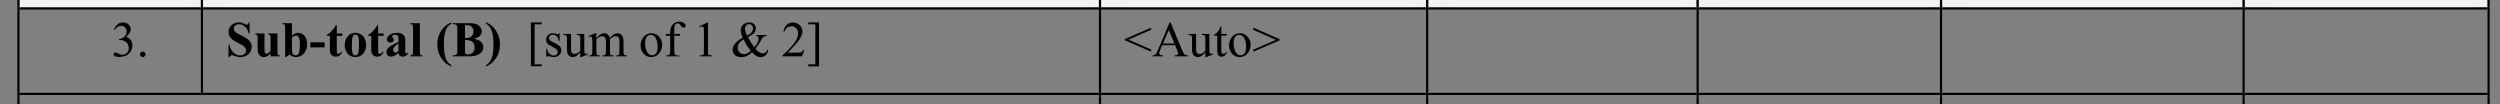 <?xml version="1.0" encoding="UTF-8"?>
<svg xmlns="http://www.w3.org/2000/svg" xmlns:xlink="http://www.w3.org/1999/xlink" width="551.257pt" height="23.018pt" viewBox="0 0 551.257 23.018" version="1.1">
<rect x="0" y="0" width="551.257" height="23.018" fill="#808080" stroke="none"/>
<defs>
<g>
<symbol overflow="visible" id="glyph0-0">
<path style="stroke:none;" d="M 1.531 0 L 1.531 -6.906 L 7.062 -6.906 L 7.062 0 Z M 1.703 -0.172 L 6.875 -0.172 L 6.875 -6.734 L 1.703 -6.734 Z M 1.703 -0.172 "/>
</symbol>
<symbol overflow="visible" id="glyph0-1">
<path style="stroke:none;" d="M 0.562 -5.922 C 0.77 -6.41 1.031 -6.789 1.344 -7.062 C 1.664 -7.332 2.066 -7.469 2.547 -7.469 C 3.129 -7.469 3.578 -7.273 3.891 -6.891 C 4.129 -6.609 4.25 -6.305 4.25 -5.984 C 4.25 -5.453 3.91 -4.898 3.234 -4.328 C 3.691 -4.148 4.035 -3.895 4.266 -3.562 C 4.492 -3.238 4.609 -2.859 4.609 -2.422 C 4.609 -1.785 4.406 -1.238 4 -0.781 C 3.477 -0.176 2.719 0.125 1.719 0.125 C 1.227 0.125 0.895 0.066 0.719 -0.047 C 0.539 -0.172 0.453 -0.305 0.453 -0.453 C 0.453 -0.555 0.492 -0.645 0.578 -0.719 C 0.66 -0.801 0.758 -0.844 0.875 -0.844 C 0.969 -0.844 1.062 -0.828 1.156 -0.797 C 1.219 -0.773 1.352 -0.707 1.562 -0.594 C 1.781 -0.488 1.93 -0.426 2.016 -0.406 C 2.148 -0.363 2.289 -0.344 2.438 -0.344 C 2.812 -0.344 3.133 -0.484 3.406 -0.766 C 3.676 -1.047 3.812 -1.383 3.812 -1.781 C 3.812 -2.062 3.75 -2.336 3.625 -2.609 C 3.531 -2.805 3.426 -2.957 3.312 -3.062 C 3.156 -3.207 2.941 -3.336 2.672 -3.453 C 2.398 -3.566 2.125 -3.625 1.844 -3.625 L 1.672 -3.625 L 1.672 -3.797 C 1.961 -3.828 2.25 -3.926 2.531 -4.094 C 2.82 -4.27 3.031 -4.473 3.156 -4.703 C 3.281 -4.941 3.344 -5.203 3.344 -5.484 C 3.344 -5.859 3.227 -6.16 3 -6.391 C 2.77 -6.617 2.484 -6.734 2.141 -6.734 C 1.578 -6.734 1.109 -6.438 0.734 -5.844 Z M 0.562 -5.922 "/>
</symbol>
<symbol overflow="visible" id="glyph0-2">
<path style="stroke:none;" d="M 1.375 -1.047 C 1.551 -1.047 1.695 -0.988 1.812 -0.875 C 1.926 -0.758 1.984 -0.617 1.984 -0.453 C 1.984 -0.285 1.922 -0.141 1.797 -0.016 C 1.68 0.098 1.539 0.156 1.375 0.156 C 1.207 0.156 1.066 0.098 0.953 -0.016 C 0.836 -0.141 0.781 -0.285 0.781 -0.453 C 0.781 -0.617 0.836 -0.758 0.953 -0.875 C 1.066 -0.988 1.207 -1.047 1.375 -1.047 Z M 1.375 -1.047 "/>
</symbol>
<symbol overflow="visible" id="glyph0-3">
<path style="stroke:none;" d=""/>
</symbol>
<symbol overflow="visible" id="glyph0-4">
<path style="stroke:none;" d="M 3.281 2.188 L 0.906 2.188 L 0.906 -7.484 L 3.281 -7.484 L 3.281 -7.062 L 1.719 -7.062 L 1.719 1.766 L 3.281 1.766 Z M 3.281 2.188 "/>
</symbol>
<symbol overflow="visible" id="glyph0-5">
<path style="stroke:none;" d="M 3.531 -5.094 L 3.531 -3.406 L 3.359 -3.406 C 3.223 -3.938 3.047 -4.297 2.828 -4.484 C 2.617 -4.672 2.348 -4.766 2.016 -4.766 C 1.766 -4.766 1.562 -4.695 1.406 -4.562 C 1.25 -4.438 1.172 -4.289 1.172 -4.125 C 1.172 -3.926 1.227 -3.754 1.344 -3.609 C 1.457 -3.461 1.688 -3.305 2.031 -3.141 L 2.812 -2.75 C 3.539 -2.395 3.906 -1.926 3.906 -1.344 C 3.906 -0.895 3.734 -0.531 3.391 -0.25 C 3.055 0.02 2.68 0.156 2.266 0.156 C 1.961 0.156 1.613 0.098 1.219 -0.016 C 1.102 -0.047 1.008 -0.062 0.938 -0.062 C 0.852 -0.062 0.785 -0.016 0.734 0.078 L 0.562 0.078 L 0.562 -1.688 L 0.734 -1.688 C 0.836 -1.188 1.031 -0.805 1.312 -0.547 C 1.602 -0.297 1.922 -0.172 2.266 -0.172 C 2.516 -0.172 2.719 -0.242 2.875 -0.391 C 3.031 -0.535 3.109 -0.707 3.109 -0.906 C 3.109 -1.156 3.02 -1.363 2.844 -1.531 C 2.676 -1.707 2.332 -1.922 1.812 -2.172 C 1.289 -2.43 0.945 -2.664 0.781 -2.875 C 0.625 -3.082 0.547 -3.344 0.547 -3.656 C 0.547 -4.062 0.68 -4.398 0.953 -4.672 C 1.234 -4.953 1.594 -5.094 2.031 -5.094 C 2.227 -5.094 2.469 -5.051 2.75 -4.969 C 2.926 -4.906 3.047 -4.875 3.109 -4.875 C 3.172 -4.875 3.219 -4.883 3.25 -4.906 C 3.281 -4.938 3.316 -5 3.359 -5.094 Z M 3.531 -5.094 "/>
</symbol>
<symbol overflow="visible" id="glyph0-6">
<path style="stroke:none;" d="M 4.672 -4.938 L 4.672 -1.953 C 4.672 -1.379 4.68 -1.023 4.703 -0.891 C 4.734 -0.766 4.781 -0.676 4.844 -0.625 C 4.906 -0.582 4.973 -0.562 5.047 -0.562 C 5.16 -0.562 5.289 -0.586 5.438 -0.641 L 5.5 -0.453 L 4.031 0.156 L 3.781 0.156 L 3.781 -0.891 C 3.363 -0.43 3.039 -0.141 2.812 -0.016 C 2.594 0.098 2.359 0.156 2.109 0.156 C 1.828 0.156 1.582 0.078 1.375 -0.078 C 1.176 -0.242 1.035 -0.453 0.953 -0.703 C 0.879 -0.953 0.844 -1.312 0.844 -1.781 L 0.844 -3.984 C 0.844 -4.211 0.816 -4.367 0.766 -4.453 C 0.723 -4.547 0.648 -4.617 0.547 -4.672 C 0.453 -4.723 0.273 -4.742 0.016 -4.734 L 0.016 -4.938 L 1.75 -4.938 L 1.75 -1.641 C 1.75 -1.172 1.828 -0.863 1.984 -0.719 C 2.141 -0.582 2.332 -0.516 2.562 -0.516 C 2.719 -0.516 2.891 -0.562 3.078 -0.656 C 3.273 -0.75 3.508 -0.938 3.781 -1.219 L 3.781 -4.016 C 3.781 -4.297 3.727 -4.484 3.625 -4.578 C 3.531 -4.68 3.32 -4.734 3 -4.734 L 3 -4.938 Z M 4.672 -4.938 "/>
</symbol>
<symbol overflow="visible" id="glyph0-7">
<path style="stroke:none;" d="M 1.812 -4.031 C 2.176 -4.395 2.391 -4.602 2.453 -4.656 C 2.609 -4.789 2.781 -4.895 2.969 -4.969 C 3.156 -5.051 3.344 -5.094 3.531 -5.094 C 3.832 -5.094 4.094 -5 4.312 -4.812 C 4.539 -4.633 4.695 -4.375 4.781 -4.031 C 5.145 -4.469 5.453 -4.754 5.703 -4.891 C 5.961 -5.023 6.227 -5.094 6.5 -5.094 C 6.758 -5.094 6.988 -5.023 7.188 -4.891 C 7.395 -4.754 7.562 -4.531 7.688 -4.219 C 7.758 -4.008 7.797 -3.68 7.797 -3.234 L 7.797 -1.109 C 7.797 -0.805 7.82 -0.598 7.875 -0.484 C 7.906 -0.398 7.969 -0.328 8.062 -0.266 C 8.164 -0.211 8.328 -0.188 8.547 -0.188 L 8.547 0 L 6.109 0 L 6.109 -0.188 L 6.203 -0.188 C 6.422 -0.188 6.586 -0.227 6.703 -0.312 C 6.785 -0.375 6.844 -0.469 6.875 -0.594 C 6.895 -0.656 6.906 -0.828 6.906 -1.109 L 6.906 -3.234 C 6.906 -3.641 6.859 -3.926 6.766 -4.094 C 6.617 -4.32 6.391 -4.438 6.078 -4.438 C 5.891 -4.438 5.695 -4.391 5.5 -4.297 C 5.312 -4.203 5.082 -4.023 4.812 -3.766 L 4.797 -3.703 L 4.812 -3.469 L 4.812 -1.109 C 4.812 -0.773 4.828 -0.566 4.859 -0.484 C 4.898 -0.398 4.973 -0.328 5.078 -0.266 C 5.18 -0.211 5.359 -0.188 5.609 -0.188 L 5.609 0 L 3.125 0 L 3.125 -0.188 C 3.395 -0.188 3.578 -0.219 3.672 -0.281 C 3.773 -0.352 3.848 -0.453 3.891 -0.578 C 3.91 -0.641 3.922 -0.816 3.922 -1.109 L 3.922 -3.234 C 3.922 -3.641 3.863 -3.93 3.75 -4.109 C 3.582 -4.336 3.359 -4.453 3.078 -4.453 C 2.879 -4.453 2.688 -4.398 2.5 -4.297 C 2.207 -4.141 1.977 -3.961 1.812 -3.766 L 1.812 -1.109 C 1.812 -0.785 1.832 -0.578 1.875 -0.484 C 1.926 -0.391 1.992 -0.316 2.078 -0.266 C 2.172 -0.211 2.348 -0.188 2.609 -0.188 L 2.609 0 L 0.172 0 L 0.172 -0.188 C 0.398 -0.188 0.555 -0.211 0.641 -0.266 C 0.734 -0.316 0.801 -0.395 0.844 -0.5 C 0.895 -0.602 0.922 -0.805 0.922 -1.109 L 0.922 -3 C 0.922 -3.539 0.906 -3.895 0.875 -4.062 C 0.852 -4.176 0.812 -4.254 0.75 -4.297 C 0.695 -4.348 0.625 -4.375 0.531 -4.375 C 0.438 -4.375 0.316 -4.344 0.172 -4.281 L 0.094 -4.484 L 1.578 -5.094 L 1.812 -5.094 Z M 1.812 -4.031 "/>
</symbol>
<symbol overflow="visible" id="glyph0-8">
<path style="stroke:none;" d="M 2.766 -5.094 C 3.516 -5.094 4.113 -4.805 4.562 -4.234 C 4.945 -3.742 5.141 -3.188 5.141 -2.562 C 5.141 -2.125 5.031 -1.676 4.812 -1.219 C 4.602 -0.77 4.312 -0.426 3.938 -0.188 C 3.57 0.039 3.16 0.156 2.703 0.156 C 1.953 0.156 1.359 -0.141 0.922 -0.734 C 0.555 -1.234 0.375 -1.797 0.375 -2.422 C 0.375 -2.867 0.484 -3.316 0.703 -3.766 C 0.93 -4.211 1.227 -4.547 1.594 -4.766 C 1.957 -4.984 2.348 -5.094 2.766 -5.094 Z M 2.594 -4.734 C 2.406 -4.734 2.211 -4.676 2.016 -4.562 C 1.828 -4.445 1.672 -4.25 1.547 -3.969 C 1.43 -3.688 1.375 -3.32 1.375 -2.875 C 1.375 -2.156 1.516 -1.535 1.797 -1.016 C 2.086 -0.492 2.469 -0.234 2.938 -0.234 C 3.281 -0.234 3.566 -0.375 3.797 -0.656 C 4.023 -0.945 4.141 -1.441 4.141 -2.141 C 4.141 -3.023 3.953 -3.719 3.578 -4.219 C 3.316 -4.562 2.988 -4.734 2.594 -4.734 Z M 2.594 -4.734 "/>
</symbol>
<symbol overflow="visible" id="glyph0-9">
<path style="stroke:none;" d="M 2.281 -4.547 L 2.281 -1.312 C 2.281 -0.844 2.328 -0.551 2.422 -0.438 C 2.555 -0.27 2.738 -0.188 2.969 -0.188 L 3.406 -0.188 L 3.406 0 L 0.453 0 L 0.453 -0.188 L 0.672 -0.188 C 0.816 -0.188 0.945 -0.223 1.062 -0.297 C 1.188 -0.367 1.27 -0.469 1.312 -0.594 C 1.363 -0.719 1.391 -0.957 1.391 -1.312 L 1.391 -4.547 L 0.422 -4.547 L 0.422 -4.938 L 1.391 -4.938 L 1.391 -5.266 C 1.391 -5.754 1.469 -6.172 1.625 -6.516 C 1.781 -6.859 2.02 -7.133 2.344 -7.344 C 2.676 -7.551 3.047 -7.656 3.453 -7.656 C 3.828 -7.656 4.172 -7.535 4.484 -7.297 C 4.691 -7.129 4.797 -6.945 4.797 -6.75 C 4.797 -6.645 4.75 -6.539 4.656 -6.438 C 4.562 -6.344 4.461 -6.297 4.359 -6.297 C 4.273 -6.297 4.188 -6.328 4.094 -6.391 C 4 -6.453 3.883 -6.578 3.75 -6.766 C 3.625 -6.961 3.504 -7.098 3.391 -7.172 C 3.273 -7.234 3.148 -7.266 3.016 -7.266 C 2.848 -7.266 2.707 -7.219 2.594 -7.125 C 2.477 -7.039 2.395 -6.906 2.344 -6.719 C 2.301 -6.539 2.281 -6.066 2.281 -5.297 L 2.281 -4.938 L 3.547 -4.938 L 3.547 -4.547 Z M 2.281 -4.547 "/>
</symbol>
<symbol overflow="visible" id="glyph0-10">
<path style="stroke:none;" d="M 1.297 -6.594 L 3.078 -7.469 L 3.25 -7.469 L 3.25 -1.297 C 3.25 -0.879 3.266 -0.617 3.297 -0.516 C 3.336 -0.422 3.41 -0.344 3.516 -0.281 C 3.617 -0.227 3.836 -0.203 4.172 -0.203 L 4.172 0 L 1.422 0 L 1.422 -0.203 C 1.766 -0.203 1.988 -0.227 2.094 -0.281 C 2.195 -0.332 2.266 -0.398 2.297 -0.484 C 2.336 -0.578 2.359 -0.848 2.359 -1.297 L 2.359 -5.234 C 2.359 -5.766 2.344 -6.109 2.312 -6.266 C 2.281 -6.379 2.234 -6.461 2.172 -6.516 C 2.109 -6.566 2.031 -6.594 1.938 -6.594 C 1.801 -6.594 1.613 -6.535 1.375 -6.422 Z M 1.297 -6.594 "/>
</symbol>
<symbol overflow="visible" id="glyph0-11">
<path style="stroke:none;" d="M 5.641 -4.703 L 7.906 -4.703 L 7.906 -4.516 C 7.594 -4.484 7.359 -4.41 7.203 -4.297 C 7.055 -4.18 6.82 -3.836 6.5 -3.266 C 6.188 -2.703 5.832 -2.172 5.438 -1.672 C 5.758 -1.297 6.047 -1.031 6.297 -0.875 C 6.547 -0.727 6.801 -0.656 7.062 -0.656 C 7.312 -0.656 7.52 -0.723 7.688 -0.859 C 7.863 -0.992 7.988 -1.195 8.062 -1.469 L 8.266 -1.312 C 8.129 -0.812 7.91 -0.438 7.609 -0.188 C 7.316 0.051 6.977 0.172 6.594 0.172 C 6.289 0.172 5.988 0.094 5.688 -0.062 C 5.383 -0.227 5.051 -0.504 4.688 -0.891 C 4.25 -0.492 3.848 -0.219 3.484 -0.062 C 3.129 0.094 2.75 0.172 2.344 0.172 C 1.75 0.172 1.273 0.016 0.922 -0.297 C 0.578 -0.617 0.406 -1 0.406 -1.438 C 0.406 -1.875 0.562 -2.305 0.875 -2.734 C 1.188 -3.172 1.773 -3.625 2.641 -4.094 C 2.473 -4.469 2.359 -4.77 2.297 -5 C 2.234 -5.238 2.203 -5.473 2.203 -5.703 C 2.203 -6.316 2.426 -6.785 2.875 -7.109 C 3.227 -7.359 3.629 -7.484 4.078 -7.484 C 4.504 -7.484 4.852 -7.352 5.125 -7.094 C 5.395 -6.844 5.531 -6.535 5.531 -6.172 C 5.531 -5.785 5.398 -5.445 5.141 -5.156 C 4.879 -4.875 4.422 -4.562 3.766 -4.219 C 4.211 -3.406 4.688 -2.66 5.188 -1.984 C 5.82 -2.742 6.141 -3.379 6.141 -3.891 C 6.141 -4.055 6.082 -4.207 5.969 -4.344 C 5.895 -4.438 5.785 -4.492 5.641 -4.516 Z M 3.578 -4.562 C 4.023 -4.781 4.359 -5.023 4.578 -5.297 C 4.797 -5.566 4.906 -5.863 4.906 -6.188 C 4.906 -6.445 4.82 -6.66 4.656 -6.828 C 4.5 -7.004 4.305 -7.094 4.078 -7.094 C 3.766 -7.094 3.523 -6.984 3.359 -6.766 C 3.203 -6.547 3.125 -6.332 3.125 -6.125 C 3.125 -5.945 3.156 -5.75 3.219 -5.531 C 3.281 -5.312 3.398 -4.988 3.578 -4.562 Z M 4.406 -1.203 C 3.938 -1.848 3.609 -2.316 3.422 -2.609 C 3.242 -2.91 3.047 -3.285 2.828 -3.734 C 2.391 -3.484 2.062 -3.207 1.844 -2.906 C 1.625 -2.602 1.516 -2.281 1.516 -1.938 C 1.516 -1.551 1.641 -1.211 1.891 -0.922 C 2.141 -0.629 2.473 -0.484 2.891 -0.484 C 3.117 -0.484 3.336 -0.523 3.547 -0.609 C 3.766 -0.703 4.051 -0.898 4.406 -1.203 Z M 4.406 -1.203 "/>
</symbol>
<symbol overflow="visible" id="glyph0-12">
<path style="stroke:none;" d="M 5.062 -1.406 L 4.547 0 L 0.234 0 L 0.234 -0.203 C 1.504 -1.359 2.395 -2.301 2.906 -3.031 C 3.426 -3.77 3.688 -4.441 3.688 -5.047 C 3.688 -5.516 3.547 -5.895 3.266 -6.188 C 2.984 -6.488 2.645 -6.641 2.25 -6.641 C 1.883 -6.641 1.562 -6.535 1.281 -6.328 C 1 -6.117 0.785 -5.812 0.641 -5.406 L 0.453 -5.406 C 0.535 -6.062 0.766 -6.566 1.141 -6.922 C 1.516 -7.285 1.977 -7.469 2.531 -7.469 C 3.125 -7.469 3.617 -7.273 4.016 -6.891 C 4.422 -6.516 4.625 -6.066 4.625 -5.547 C 4.625 -5.172 4.535 -4.801 4.359 -4.438 C 4.086 -3.852 3.656 -3.234 3.062 -2.578 C 2.164 -1.598 1.609 -1.008 1.391 -0.812 L 3.297 -0.812 C 3.68 -0.812 3.953 -0.828 4.109 -0.859 C 4.266 -0.891 4.406 -0.945 4.531 -1.031 C 4.656 -1.125 4.766 -1.25 4.859 -1.406 Z M 5.062 -1.406 "/>
</symbol>
<symbol overflow="visible" id="glyph0-13">
<path style="stroke:none;" d="M 0.406 -7.484 L 2.781 -7.484 L 2.781 2.203 L 0.406 2.203 L 0.406 1.766 L 1.969 1.766 L 1.969 -7.062 L 0.406 -7.062 Z M 0.406 -7.484 "/>
</symbol>
<symbol overflow="visible" id="glyph0-14">
<path style="stroke:none;" d="M 0.188 -3.812 L 6 -6.328 L 6 -5.859 L 1 -3.688 L 6 -1.5 L 6 -1.016 L 0.188 -3.547 Z M 0.188 -3.812 "/>
</symbol>
<symbol overflow="visible" id="glyph0-15">
<path style="stroke:none;" d="M 5.047 -2.453 L 2.219 -2.453 L 1.719 -1.297 C 1.602 -1.016 1.547 -0.801 1.547 -0.656 C 1.547 -0.539 1.598 -0.441 1.703 -0.359 C 1.805 -0.273 2.035 -0.223 2.391 -0.203 L 2.391 0 L 0.094 0 L 0.094 -0.203 C 0.395 -0.254 0.586 -0.32 0.672 -0.406 C 0.859 -0.582 1.066 -0.938 1.297 -1.469 L 3.859 -7.484 L 4.047 -7.484 L 6.594 -1.391 C 6.801 -0.898 6.988 -0.582 7.156 -0.438 C 7.32 -0.289 7.555 -0.211 7.859 -0.203 L 7.859 0 L 4.969 0 L 4.969 -0.203 C 5.258 -0.211 5.457 -0.258 5.562 -0.344 C 5.664 -0.426 5.719 -0.523 5.719 -0.641 C 5.719 -0.805 5.645 -1.055 5.5 -1.391 Z M 4.906 -2.844 L 3.656 -5.797 L 2.391 -2.844 Z M 4.906 -2.844 "/>
</symbol>
<symbol overflow="visible" id="glyph0-16">
<path style="stroke:none;" d="M 1.781 -6.562 L 1.781 -4.938 L 2.938 -4.938 L 2.938 -4.562 L 1.781 -4.562 L 1.781 -1.359 C 1.781 -1.035 1.828 -0.816 1.922 -0.703 C 2.016 -0.598 2.129 -0.547 2.266 -0.547 C 2.391 -0.547 2.504 -0.582 2.609 -0.656 C 2.723 -0.727 2.812 -0.836 2.875 -0.984 L 3.078 -0.984 C 2.953 -0.629 2.773 -0.363 2.547 -0.188 C 2.316 -0.008 2.082 0.078 1.844 0.078 C 1.676 0.078 1.508 0.035 1.344 -0.047 C 1.188 -0.141 1.07 -0.27 1 -0.438 C 0.926 -0.613 0.891 -0.879 0.891 -1.234 L 0.891 -4.562 L 0.109 -4.562 L 0.109 -4.734 C 0.305 -4.816 0.508 -4.953 0.719 -5.141 C 0.926 -5.328 1.109 -5.551 1.266 -5.812 C 1.348 -5.945 1.461 -6.195 1.609 -6.562 Z M 1.781 -6.562 "/>
</symbol>
<symbol overflow="visible" id="glyph0-17">
<path style="stroke:none;" d="M 6 -3.516 L 0.203 -1.016 L 0.203 -1.469 L 5.203 -3.641 L 0.203 -5.828 L 0.203 -6.328 L 6 -3.781 Z M 6 -3.516 "/>
</symbol>
<symbol overflow="visible" id="glyph1-0">
<path style="stroke:none;" d="M 1.531 0 L 1.531 -6.906 L 7.062 -6.906 L 7.062 0 Z M 1.703 -0.172 L 6.875 -0.172 L 6.875 -6.734 L 1.703 -6.734 Z M 1.703 -0.172 "/>
</symbol>
<symbol overflow="visible" id="glyph1-1">
<path style="stroke:none;" d="M 5.188 -7.484 L 5.25 -5.047 L 5.031 -5.047 C 4.926 -5.648 4.664 -6.141 4.25 -6.516 C 3.844 -6.891 3.406 -7.078 2.938 -7.078 C 2.57 -7.078 2.281 -6.977 2.062 -6.781 C 1.852 -6.582 1.75 -6.359 1.75 -6.109 C 1.75 -5.941 1.785 -5.797 1.859 -5.672 C 1.961 -5.504 2.129 -5.336 2.359 -5.172 C 2.523 -5.055 2.914 -4.848 3.531 -4.547 C 4.383 -4.117 4.961 -3.719 5.266 -3.344 C 5.555 -2.969 5.703 -2.539 5.703 -2.062 C 5.703 -1.457 5.461 -0.93 4.984 -0.484 C 4.504 -0.047 3.898 0.172 3.172 0.172 C 2.941 0.172 2.723 0.145 2.516 0.094 C 2.316 0.051 2.062 -0.031 1.75 -0.156 C 1.57 -0.227 1.43 -0.266 1.328 -0.266 C 1.234 -0.266 1.133 -0.227 1.031 -0.156 C 0.926 -0.082 0.836 0.023 0.766 0.172 L 0.578 0.172 L 0.578 -2.594 L 0.766 -2.594 C 0.93 -1.812 1.238 -1.219 1.688 -0.812 C 2.133 -0.406 2.617 -0.203 3.141 -0.203 C 3.547 -0.203 3.867 -0.312 4.109 -0.531 C 4.348 -0.75 4.469 -1.004 4.469 -1.297 C 4.469 -1.473 4.422 -1.641 4.328 -1.797 C 4.234 -1.961 4.094 -2.117 3.906 -2.266 C 3.719 -2.41 3.391 -2.598 2.922 -2.828 C 2.254 -3.16 1.773 -3.441 1.484 -3.672 C 1.191 -3.898 0.969 -4.156 0.812 -4.438 C 0.656 -4.719 0.578 -5.031 0.578 -5.375 C 0.578 -5.957 0.789 -6.453 1.219 -6.859 C 1.645 -7.273 2.188 -7.484 2.844 -7.484 C 3.07 -7.484 3.301 -7.453 3.531 -7.391 C 3.695 -7.348 3.898 -7.27 4.141 -7.156 C 4.391 -7.039 4.562 -6.984 4.656 -6.984 C 4.75 -6.984 4.82 -7.008 4.875 -7.062 C 4.926 -7.125 4.977 -7.266 5.031 -7.484 Z M 5.188 -7.484 "/>
</symbol>
<symbol overflow="visible" id="glyph1-2">
<path style="stroke:none;" d="M 5.25 -5.047 L 5.25 -1.094 C 5.25 -0.707 5.281 -0.469 5.344 -0.375 C 5.414 -0.281 5.562 -0.219 5.781 -0.188 L 5.781 0 L 3.734 0 L 3.734 -0.672 C 3.492 -0.391 3.254 -0.18 3.016 -0.047 C 2.773 0.086 2.504 0.156 2.203 0.156 C 1.922 0.156 1.664 0.066 1.438 -0.109 C 1.219 -0.285 1.07 -0.488 1 -0.719 C 0.926 -0.957 0.891 -1.367 0.891 -1.953 L 0.891 -3.953 C 0.891 -4.328 0.852 -4.562 0.781 -4.656 C 0.707 -4.75 0.562 -4.812 0.344 -4.844 L 0.344 -5.047 L 2.391 -5.047 L 2.391 -1.594 C 2.391 -1.238 2.406 -1.008 2.438 -0.906 C 2.477 -0.801 2.535 -0.719 2.609 -0.656 C 2.68 -0.602 2.766 -0.578 2.859 -0.578 C 2.992 -0.578 3.113 -0.613 3.219 -0.688 C 3.363 -0.781 3.535 -0.969 3.734 -1.25 L 3.734 -3.953 C 3.734 -4.328 3.695 -4.562 3.625 -4.656 C 3.551 -4.75 3.406 -4.812 3.188 -4.844 L 3.188 -5.047 Z M 5.25 -5.047 "/>
</symbol>
<symbol overflow="visible" id="glyph1-3">
<path style="stroke:none;" d="M 2.328 -7.312 L 2.328 -4.531 C 2.754 -4.969 3.219 -5.188 3.719 -5.188 C 4.062 -5.188 4.383 -5.082 4.688 -4.875 C 5 -4.676 5.238 -4.391 5.406 -4.016 C 5.582 -3.648 5.672 -3.223 5.672 -2.734 C 5.672 -2.18 5.562 -1.68 5.344 -1.234 C 5.125 -0.785 4.828 -0.441 4.453 -0.203 C 4.086 0.035 3.672 0.156 3.203 0.156 C 2.93 0.156 2.688 0.109 2.469 0.016 C 2.258 -0.066 2.051 -0.207 1.844 -0.406 L 1.016 0.141 L 0.828 0.141 L 0.828 -6.266 C 0.828 -6.555 0.816 -6.738 0.797 -6.812 C 0.754 -6.906 0.691 -6.977 0.609 -7.031 C 0.535 -7.082 0.41 -7.109 0.234 -7.109 L 0.234 -7.312 Z M 2.328 -4.062 L 2.328 -1.812 C 2.328 -1.352 2.336 -1.062 2.359 -0.938 C 2.391 -0.727 2.473 -0.555 2.609 -0.422 C 2.754 -0.285 2.93 -0.219 3.141 -0.219 C 3.328 -0.219 3.484 -0.27 3.609 -0.375 C 3.742 -0.488 3.852 -0.695 3.938 -1 C 4.031 -1.312 4.078 -1.867 4.078 -2.672 C 4.078 -3.441 3.977 -3.973 3.781 -4.266 C 3.645 -4.473 3.457 -4.578 3.219 -4.578 C 2.906 -4.578 2.609 -4.406 2.328 -4.062 Z M 2.328 -4.062 "/>
</symbol>
<symbol overflow="visible" id="glyph1-4">
<path style="stroke:none;" d="M 3.422 -1.984 L 0.266 -1.984 L 0.266 -3.094 L 3.422 -3.094 Z M 3.422 -1.984 "/>
</symbol>
<symbol overflow="visible" id="glyph1-5">
<path style="stroke:none;" d="M 2.375 -6.891 L 2.375 -5.047 L 3.578 -5.047 L 3.578 -4.516 L 2.375 -4.516 L 2.375 -1.391 C 2.375 -1.098 2.383 -0.91 2.406 -0.828 C 2.438 -0.742 2.484 -0.676 2.547 -0.625 C 2.617 -0.57 2.688 -0.547 2.75 -0.547 C 2.977 -0.547 3.195 -0.723 3.406 -1.078 L 3.578 -0.969 C 3.285 -0.281 2.812 0.062 2.156 0.062 C 1.832 0.062 1.562 -0.023 1.344 -0.203 C 1.125 -0.379 0.984 -0.578 0.922 -0.797 C 0.879 -0.91 0.859 -1.238 0.859 -1.781 L 0.859 -4.516 L 0.203 -4.516 L 0.203 -4.703 C 0.66 -5.016 1.047 -5.348 1.359 -5.703 C 1.68 -6.055 1.961 -6.453 2.203 -6.891 Z M 2.375 -6.891 "/>
</symbol>
<symbol overflow="visible" id="glyph1-6">
<path style="stroke:none;" d="M 2.75 -5.188 C 3.188 -5.188 3.594 -5.07 3.969 -4.844 C 4.352 -4.625 4.641 -4.305 4.828 -3.891 C 5.023 -3.473 5.125 -3.016 5.125 -2.516 C 5.125 -1.805 4.941 -1.207 4.578 -0.719 C 4.141 -0.133 3.535 0.156 2.766 0.156 C 2.004 0.156 1.422 -0.109 1.016 -0.641 C 0.609 -1.18 0.406 -1.801 0.406 -2.5 C 0.406 -3.219 0.613 -3.844 1.031 -4.375 C 1.445 -4.914 2.02 -5.188 2.75 -5.188 Z M 2.766 -4.812 C 2.586 -4.812 2.43 -4.738 2.297 -4.594 C 2.172 -4.457 2.086 -4.188 2.047 -3.781 C 2.004 -3.375 1.984 -2.805 1.984 -2.078 C 1.984 -1.691 2.008 -1.332 2.062 -1 C 2.094 -0.75 2.172 -0.555 2.297 -0.422 C 2.43 -0.285 2.582 -0.219 2.75 -0.219 C 2.914 -0.219 3.051 -0.266 3.156 -0.359 C 3.289 -0.484 3.383 -0.656 3.438 -0.875 C 3.508 -1.207 3.547 -1.895 3.547 -2.938 C 3.547 -3.551 3.508 -3.973 3.438 -4.203 C 3.375 -4.43 3.273 -4.598 3.141 -4.703 C 3.047 -4.773 2.922 -4.812 2.766 -4.812 Z M 2.766 -4.812 "/>
</symbol>
<symbol overflow="visible" id="glyph1-7">
<path style="stroke:none;" d="M 3.156 -0.75 C 2.539 -0.207 1.988 0.062 1.5 0.062 C 1.207 0.062 0.969 -0.031 0.781 -0.219 C 0.594 -0.406 0.5 -0.641 0.5 -0.922 C 0.5 -1.305 0.66 -1.648 0.984 -1.953 C 1.316 -2.266 2.039 -2.676 3.156 -3.188 L 3.156 -3.688 C 3.156 -4.07 3.133 -4.312 3.094 -4.406 C 3.051 -4.508 2.973 -4.598 2.859 -4.672 C 2.742 -4.742 2.613 -4.781 2.469 -4.781 C 2.238 -4.781 2.047 -4.727 1.891 -4.625 C 1.797 -4.562 1.75 -4.488 1.75 -4.406 C 1.75 -4.32 1.801 -4.227 1.906 -4.125 C 2.039 -3.969 2.109 -3.816 2.109 -3.672 C 2.109 -3.492 2.039 -3.344 1.906 -3.219 C 1.781 -3.094 1.609 -3.031 1.391 -3.031 C 1.172 -3.031 0.984 -3.098 0.828 -3.234 C 0.672 -3.379 0.594 -3.539 0.594 -3.719 C 0.594 -3.977 0.695 -4.223 0.906 -4.453 C 1.113 -4.691 1.398 -4.875 1.766 -5 C 2.129 -5.125 2.508 -5.188 2.906 -5.188 C 3.383 -5.188 3.758 -5.082 4.031 -4.875 C 4.312 -4.676 4.492 -4.461 4.578 -4.234 C 4.629 -4.078 4.656 -3.727 4.656 -3.188 L 4.656 -1.234 C 4.656 -1.004 4.664 -0.859 4.688 -0.797 C 4.707 -0.734 4.734 -0.688 4.766 -0.656 C 4.805 -0.633 4.848 -0.625 4.891 -0.625 C 4.984 -0.625 5.078 -0.688 5.172 -0.812 L 5.344 -0.688 C 5.164 -0.426 4.977 -0.234 4.781 -0.109 C 4.594 0.004 4.375 0.062 4.125 0.062 C 3.832 0.062 3.602 0 3.438 -0.125 C 3.281 -0.258 3.188 -0.469 3.156 -0.75 Z M 3.156 -1.141 L 3.156 -2.828 C 2.719 -2.566 2.395 -2.289 2.188 -2 C 2.039 -1.812 1.969 -1.617 1.969 -1.422 C 1.969 -1.254 2.031 -1.109 2.156 -0.984 C 2.238 -0.891 2.363 -0.844 2.531 -0.844 C 2.707 -0.844 2.914 -0.941 3.156 -1.141 Z M 3.156 -1.141 "/>
</symbol>
<symbol overflow="visible" id="glyph1-8">
<path style="stroke:none;" d="M 2.344 -7.312 L 2.344 -1.047 C 2.344 -0.691 2.383 -0.461 2.469 -0.359 C 2.551 -0.266 2.711 -0.207 2.953 -0.188 L 2.953 0 L 0.234 0 L 0.234 -0.188 C 0.453 -0.195 0.617 -0.266 0.734 -0.391 C 0.805 -0.473 0.844 -0.691 0.844 -1.047 L 0.844 -6.266 C 0.844 -6.617 0.801 -6.844 0.719 -6.938 C 0.633 -7.039 0.473 -7.098 0.234 -7.109 L 0.234 -7.312 Z M 2.344 -7.312 "/>
</symbol>
<symbol overflow="visible" id="glyph1-9">
<path style="stroke:none;" d=""/>
</symbol>
<symbol overflow="visible" id="glyph1-10">
<path style="stroke:none;" d="M 3.547 -7.484 L 3.547 -7.234 C 3.172 -6.984 2.895 -6.742 2.719 -6.516 C 2.477 -6.191 2.289 -5.773 2.156 -5.266 C 1.977 -4.641 1.891 -3.758 1.891 -2.625 C 1.891 -1.562 1.969 -0.734 2.125 -0.141 C 2.281 0.441 2.492 0.914 2.766 1.281 C 2.953 1.531 3.211 1.75 3.547 1.938 L 3.547 2.219 C 2.68 1.926 1.945 1.328 1.344 0.422 C 0.738 -0.473 0.438 -1.504 0.438 -2.672 C 0.438 -3.816 0.738 -4.832 1.344 -5.719 C 1.945 -6.602 2.68 -7.191 3.547 -7.484 Z M 3.547 -7.484 "/>
</symbol>
<symbol overflow="visible" id="glyph1-11">
<path style="stroke:none;" d="M 4.906 -3.875 C 5.602 -3.719 6.094 -3.523 6.375 -3.297 C 6.781 -2.961 6.984 -2.535 6.984 -2.016 C 6.984 -1.461 6.758 -1.008 6.312 -0.656 C 5.77 -0.219 4.984 0 3.953 0 L 0.234 0 L 0.234 -0.203 C 0.566 -0.203 0.789 -0.234 0.906 -0.297 C 1.031 -0.359 1.117 -0.438 1.172 -0.531 C 1.223 -0.633 1.25 -0.883 1.25 -1.281 L 1.25 -6.031 C 1.25 -6.426 1.223 -6.676 1.172 -6.781 C 1.117 -6.883 1.031 -6.961 0.906 -7.016 C 0.789 -7.078 0.566 -7.109 0.234 -7.109 L 0.234 -7.312 L 3.734 -7.312 C 4.578 -7.312 5.172 -7.234 5.516 -7.078 C 5.867 -6.93 6.145 -6.707 6.344 -6.406 C 6.539 -6.113 6.641 -5.801 6.641 -5.469 C 6.641 -5.125 6.508 -4.812 6.25 -4.531 C 6 -4.258 5.551 -4.039 4.906 -3.875 Z M 2.953 -4.031 C 3.461 -4.031 3.836 -4.086 4.078 -4.203 C 4.316 -4.316 4.5 -4.477 4.625 -4.688 C 4.758 -4.895 4.828 -5.16 4.828 -5.484 C 4.828 -5.805 4.766 -6.07 4.641 -6.281 C 4.516 -6.488 4.332 -6.645 4.094 -6.75 C 3.852 -6.852 3.473 -6.906 2.953 -6.906 Z M 2.953 -3.609 L 2.953 -1.25 L 2.938 -0.984 C 2.938 -0.797 2.984 -0.648 3.078 -0.547 C 3.18 -0.453 3.332 -0.406 3.531 -0.406 C 3.82 -0.406 4.086 -0.469 4.328 -0.594 C 4.566 -0.719 4.75 -0.898 4.875 -1.141 C 5.008 -1.391 5.078 -1.66 5.078 -1.953 C 5.078 -2.297 5 -2.602 4.844 -2.875 C 4.688 -3.145 4.469 -3.332 4.188 -3.438 C 3.914 -3.551 3.504 -3.609 2.953 -3.609 Z M 2.953 -3.609 "/>
</symbol>
<symbol overflow="visible" id="glyph1-12">
<path style="stroke:none;" d="M 0.141 2.219 L 0.141 1.969 C 0.516 1.719 0.785 1.473 0.953 1.234 C 1.203 0.91 1.395 0.5 1.531 0 C 1.707 -0.633 1.797 -1.516 1.797 -2.641 C 1.797 -3.703 1.719 -4.523 1.562 -5.109 C 1.406 -5.703 1.191 -6.18 0.922 -6.547 C 0.734 -6.797 0.473 -7.02 0.141 -7.219 L 0.141 -7.484 C 1.004 -7.191 1.734 -6.598 2.328 -5.703 C 2.93 -4.805 3.234 -3.773 3.234 -2.609 C 3.234 -1.461 2.93 -0.445 2.328 0.438 C 1.734 1.332 1.004 1.926 0.141 2.219 Z M 0.141 2.219 "/>
</symbol>
</g>
<clipPath id="clip1">
  <path d="M 9 0 L 42 0 L 42 1.637 L 9 1.637 Z M 9 0 "/>
</clipPath>
<clipPath id="clip2">
  <path d="M 49 0 L 240 0 L 240 1.637 L 49 1.637 Z M 49 0 "/>
</clipPath>
<clipPath id="clip3">
  <path d="M 247 0 L 312 0 L 312 1.637 L 247 1.637 Z M 247 0 "/>
</clipPath>
<clipPath id="clip4">
  <path d="M 319 0 L 372 0 L 372 1.637 L 319 1.637 Z M 319 0 "/>
</clipPath>
<clipPath id="clip5">
  <path d="M 379 0 L 426 0 L 426 1.637 L 379 1.637 Z M 379 0 "/>
</clipPath>
<clipPath id="clip6">
  <path d="M 433 0 L 492 0 L 492 1.637 L 433 1.637 Z M 433 0 "/>
</clipPath>
<clipPath id="clip7">
  <path d="M 500 0 L 546 0 L 546 1.637 L 500 1.637 Z M 500 0 "/>
</clipPath>
<clipPath id="clip8">
  <path d="M 248 23 L 262 23 L 262 23.02 L 248 23.02 Z M 248 23 "/>
</clipPath>
<clipPath id="clip9">
  <path d="M 3 21 L 5 21 L 5 23.02 L 3 23.02 Z M 3 21 "/>
</clipPath>
<clipPath id="clip10">
  <path d="M 242 21 L 243 21 L 243 23.02 L 242 23.02 Z M 242 21 "/>
</clipPath>
<clipPath id="clip11">
  <path d="M 314 21 L 315 21 L 315 23.02 L 314 23.02 Z M 314 21 "/>
</clipPath>
<clipPath id="clip12">
  <path d="M 374 21 L 375 21 L 375 23.02 L 374 23.02 Z M 374 21 "/>
</clipPath>
<clipPath id="clip13">
  <path d="M 427 21 L 429 21 L 429 23.02 L 427 23.02 Z M 427 21 "/>
</clipPath>
<clipPath id="clip14">
  <path d="M 494 21 L 495 21 L 495 23.02 L 494 23.02 Z M 494 21 "/>
</clipPath>
<clipPath id="clip15">
  <path d="M 548 21 L 549 21 L 549 23.02 L 548 23.02 Z M 548 21 "/>
</clipPath>
</defs>
<g id="surface1">
<path style=" stroke:none;fill-rule:evenodd;fill:rgb(94.899%,94.899%,94.899%);fill-opacity:1;" d="M 4.305 1.625 L 44.285 1.625 L 44.285 -12.438 L 4.305 -12.438 Z M 4.305 1.625 "/>
<g clip-path="url(#clip1)" clip-rule="nonzero">
<path style=" stroke:none;fill-rule:evenodd;fill:rgb(94.899%,94.899%,94.899%);fill-opacity:1;" d="M 9.344 1.625 L 41.766 1.625 L 41.766 -12.078 L 9.344 -12.078 Z M 9.344 1.625 "/>
</g>
<path style=" stroke:none;fill-rule:evenodd;fill:rgb(94.899%,94.899%,94.899%);fill-opacity:1;" d="M 44.766 1.625 L 242.309 1.625 L 242.309 -12.438 L 44.766 -12.438 Z M 44.766 1.625 "/>
<g clip-path="url(#clip2)" clip-rule="nonzero">
<path style=" stroke:none;fill-rule:evenodd;fill:rgb(94.899%,94.899%,94.899%);fill-opacity:1;" d="M 49.809 1.625 L 239.785 1.625 L 239.785 -12.078 L 49.809 -12.078 Z M 49.809 1.625 "/>
</g>
<path style=" stroke:none;fill-rule:evenodd;fill:rgb(94.899%,94.899%,94.899%);fill-opacity:1;" d="M 242.793 1.625 L 314.457 1.625 L 314.457 -12.438 L 242.793 -12.438 Z M 242.793 1.625 "/>
<g clip-path="url(#clip3)" clip-rule="nonzero">
<path style=" stroke:none;fill-rule:evenodd;fill:rgb(94.899%,94.899%,94.899%);fill-opacity:1;" d="M 247.832 1.625 L 311.816 1.625 L 311.816 -12.078 L 247.832 -12.078 Z M 247.832 1.625 "/>
</g>
<path style=" stroke:none;fill-rule:evenodd;fill:rgb(94.899%,94.899%,94.899%);fill-opacity:1;" d="M 314.934 1.625 L 374.094 1.625 L 374.094 -12.438 L 314.934 -12.438 Z M 314.934 1.625 "/>
<g clip-path="url(#clip4)" clip-rule="nonzero">
<path style=" stroke:none;fill-rule:evenodd;fill:rgb(94.899%,94.899%,94.899%);fill-opacity:1;" d="M 319.973 1.625 L 371.574 1.625 L 371.574 -12.078 L 319.973 -12.078 Z M 319.973 1.625 "/>
</g>
<path style=" stroke:none;fill-rule:evenodd;fill:rgb(94.899%,94.899%,94.899%);fill-opacity:1;" d="M 374.574 1.625 L 427.758 1.625 L 427.758 -12.438 L 374.574 -12.438 Z M 374.574 1.625 "/>
<g clip-path="url(#clip5)" clip-rule="nonzero">
<path style=" stroke:none;fill-rule:evenodd;fill:rgb(94.899%,94.899%,94.899%);fill-opacity:1;" d="M 379.613 1.625 L 425.238 1.625 L 425.238 -12.078 L 379.613 -12.078 Z M 379.613 1.625 "/>
</g>
<path style=" stroke:none;fill-rule:evenodd;fill:rgb(94.899%,94.899%,94.899%);fill-opacity:1;" d="M 428.242 1.625 L 494.484 1.625 L 494.484 -12.438 L 428.242 -12.438 Z M 428.242 1.625 "/>
<g clip-path="url(#clip6)" clip-rule="nonzero">
<path style=" stroke:none;fill-rule:evenodd;fill:rgb(94.899%,94.899%,94.899%);fill-opacity:1;" d="M 433.402 1.625 L 491.844 1.625 L 491.844 -12.078 L 433.402 -12.078 Z M 433.402 1.625 "/>
</g>
<path style=" stroke:none;fill-rule:evenodd;fill:rgb(94.899%,94.899%,94.899%);fill-opacity:1;" d="M 494.965 1.625 L 548.508 1.625 L 548.508 -12.438 L 494.965 -12.438 Z M 494.965 1.625 "/>
<g clip-path="url(#clip7)" clip-rule="nonzero">
<path style=" stroke:none;fill-rule:evenodd;fill:rgb(94.899%,94.899%,94.899%);fill-opacity:1;" d="M 500.004 1.625 L 545.867 1.625 L 545.867 -12.078 L 500.004 -12.078 Z M 500.004 1.625 "/>
</g>
<path style=" stroke:none;fill-rule:evenodd;fill:rgb(0%,0%,0%);fill-opacity:1;" d="M 3.824 1.625 L 4.305 1.625 L 4.305 -11.957 L 3.824 -11.957 Z M 3.824 1.625 "/>
<path style=" stroke:none;fill-rule:evenodd;fill:rgb(0%,0%,0%);fill-opacity:1;" d="M 44.285 1.625 L 44.766 1.625 L 44.766 -11.957 L 44.285 -11.957 Z M 44.285 1.625 "/>
<path style=" stroke:none;fill-rule:evenodd;fill:rgb(0%,0%,0%);fill-opacity:1;" d="M 242.312 1.625 L 242.793 1.625 L 242.793 -11.957 L 242.312 -11.957 Z M 242.312 1.625 "/>
<path style=" stroke:none;fill-rule:evenodd;fill:rgb(0%,0%,0%);fill-opacity:1;" d="M 314.453 1.625 L 314.934 1.625 L 314.934 -11.957 L 314.453 -11.957 Z M 314.453 1.625 "/>
<path style=" stroke:none;fill-rule:evenodd;fill:rgb(0%,0%,0%);fill-opacity:1;" d="M 374.094 1.625 L 374.574 1.625 L 374.574 -11.957 L 374.094 -11.957 Z M 374.094 1.625 "/>
<path style=" stroke:none;fill-rule:evenodd;fill:rgb(0%,0%,0%);fill-opacity:1;" d="M 427.762 1.625 L 428.242 1.625 L 428.242 -11.957 L 427.762 -11.957 Z M 427.762 1.625 "/>
<path style=" stroke:none;fill-rule:evenodd;fill:rgb(0%,0%,0%);fill-opacity:1;" d="M 494.484 1.625 L 494.965 1.625 L 494.965 -11.957 L 494.484 -11.957 Z M 494.484 1.625 "/>
<path style=" stroke:none;fill-rule:evenodd;fill:rgb(0%,0%,0%);fill-opacity:1;" d="M 548.504 1.625 L 548.984 1.625 L 548.984 -11.957 L 548.504 -11.957 Z M 548.504 1.625 "/>
<g style="fill:rgb(0%,0%,0%);fill-opacity:1;">
  <use xlink:href="#glyph0-1" x="24.583" y="12.425"/>
  <use xlink:href="#glyph0-2" x="30.103" y="12.425"/>
</g>
<g style="fill:rgb(0%,0%,0%);fill-opacity:1;">
  <use xlink:href="#glyph0-3" x="32.887" y="12.425"/>
</g>
<g style="fill:rgb(0%,0%,0%);fill-opacity:1;">
  <use xlink:href="#glyph1-1" x="49.807" y="12.425"/>
  <use xlink:href="#glyph1-2" x="55.928" y="12.425"/>
  <use xlink:href="#glyph1-3" x="62.048" y="12.425"/>
</g>
<g style="fill:rgb(0%,0%,0%);fill-opacity:1;">
  <use xlink:href="#glyph1-4" x="68.167" y="12.425"/>
</g>
<g style="fill:rgb(0%,0%,0%);fill-opacity:1;">
  <use xlink:href="#glyph1-5" x="71.883" y="12.425"/>
</g>
<g style="fill:rgb(0%,0%,0%);fill-opacity:1;">
  <use xlink:href="#glyph1-6" x="75.603" y="12.425"/>
</g>
<g style="fill:rgb(0%,0%,0%);fill-opacity:1;">
  <use xlink:href="#glyph1-5" x="81.002" y="12.425"/>
</g>
<g style="fill:rgb(0%,0%,0%);fill-opacity:1;">
  <use xlink:href="#glyph1-7" x="84.711" y="12.425"/>
  <use xlink:href="#glyph1-8" x="90.231" y="12.425"/>
</g>
<g style="fill:rgb(0%,0%,0%);fill-opacity:1;">
  <use xlink:href="#glyph1-9" x="93.344" y="12.425"/>
</g>
<g style="fill:rgb(0%,0%,0%);fill-opacity:1;">
  <use xlink:href="#glyph1-10" x="95.983" y="12.425"/>
</g>
<g style="fill:rgb(0%,0%,0%);fill-opacity:1;">
  <use xlink:href="#glyph1-11" x="99.582" y="12.425"/>
</g>
<g style="fill:rgb(0%,0%,0%);fill-opacity:1;">
  <use xlink:href="#glyph1-12" x="107.012" y="12.425"/>
</g>
<g style="fill:rgb(0%,0%,0%);fill-opacity:1;">
  <use xlink:href="#glyph1-9" x="110.721" y="12.425"/>
  <use xlink:href="#glyph1-9" x="113.481" y="12.425"/>
</g>
<g style="fill:rgb(0%,0%,0%);fill-opacity:1;">
  <use xlink:href="#glyph0-4" x="116.163" y="12.425"/>
</g>
<g style="fill:rgb(0%,0%,0%);fill-opacity:1;">
  <use xlink:href="#glyph0-5" x="119.873" y="12.425"/>
  <use xlink:href="#glyph0-6" x="124.167" y="12.425"/>
  <use xlink:href="#glyph0-7" x="129.687" y="12.425"/>
</g>
<g style="fill:rgb(0%,0%,0%);fill-opacity:1;">
  <use xlink:href="#glyph0-3" x="138.111" y="12.425"/>
  <use xlink:href="#glyph0-8" x="140.871" y="12.425"/>
  <use xlink:href="#glyph0-9" x="146.391" y="12.425"/>
</g>
<g style="fill:rgb(0%,0%,0%);fill-opacity:1;">
  <use xlink:href="#glyph0-3" x="150.1" y="12.425"/>
  <use xlink:href="#glyph0-10" x="152.86" y="12.425"/>
  <use xlink:href="#glyph0-3" x="158.38" y="12.425"/>
  <use xlink:href="#glyph0-11" x="161.14" y="12.425"/>
</g>
<g style="fill:rgb(0%,0%,0%);fill-opacity:1;">
  <use xlink:href="#glyph0-3" x="169.663" y="12.425"/>
</g>
<g style="fill:rgb(0%,0%,0%);fill-opacity:1;">
  <use xlink:href="#glyph0-12" x="172.301" y="12.425"/>
  <use xlink:href="#glyph0-13" x="177.821" y="12.425"/>
</g>
<g style="fill:rgb(0%,0%,0%);fill-opacity:1;">
  <use xlink:href="#glyph0-3" x="181.473" y="12.425"/>
</g>
<g style="fill:rgb(0%,0%,0%);fill-opacity:1;">
  <use xlink:href="#glyph0-14" x="247.833" y="12.425"/>
  <use xlink:href="#glyph0-15" x="254.06" y="12.425"/>
</g>
<g style="fill:rgb(0%,0%,0%);fill-opacity:1;">
  <use xlink:href="#glyph0-6" x="261.997" y="12.425"/>
  <use xlink:href="#glyph0-16" x="267.517" y="12.425"/>
</g>
<g style="fill:rgb(0%,0%,0%);fill-opacity:1;">
  <use xlink:href="#glyph0-8" x="270.631" y="12.425"/>
  <use xlink:href="#glyph0-17" x="276.151" y="12.425"/>
</g>
<g style="fill:rgb(0%,0%,0%);fill-opacity:1;">
  <use xlink:href="#glyph0-3" x="282.273" y="12.425"/>
</g>
<g style="fill:rgb(0%,0%,0%);fill-opacity:1;">
  <use xlink:href="#glyph0-3" x="319.973" y="12.425"/>
</g>
<g style="fill:rgb(0%,0%,0%);fill-opacity:1;">
  <use xlink:href="#glyph0-3" x="379.613" y="12.425"/>
</g>
<g style="fill:rgb(0%,0%,0%);fill-opacity:1;">
  <use xlink:href="#glyph0-3" x="433.403" y="12.425"/>
</g>
<g style="fill:rgb(0%,0%,0%);fill-opacity:1;">
  <use xlink:href="#glyph0-3" x="500.003" y="12.425"/>
</g>
<path style=" stroke:none;fill-rule:evenodd;fill:rgb(0%,0%,0%);fill-opacity:1;" d="M 3.824 2.465 L 4.305 2.465 L 4.305 1.625 L 3.824 1.625 Z M 3.824 2.465 "/>
<path style=" stroke:none;fill-rule:evenodd;fill:rgb(0%,0%,0%);fill-opacity:1;" d="M 4.305 2.105 L 44.285 2.105 L 44.285 1.625 L 4.305 1.625 Z M 4.305 2.105 "/>
<path style=" stroke:none;fill-rule:evenodd;fill:rgb(0%,0%,0%);fill-opacity:1;" d="M 44.285 2.465 L 44.766 2.465 L 44.766 1.625 L 44.285 1.625 Z M 44.285 2.465 "/>
<path style=" stroke:none;fill-rule:evenodd;fill:rgb(0%,0%,0%);fill-opacity:1;" d="M 44.766 2.105 L 242.309 2.105 L 242.309 1.625 L 44.766 1.625 Z M 44.766 2.105 "/>
<path style=" stroke:none;fill-rule:evenodd;fill:rgb(0%,0%,0%);fill-opacity:1;" d="M 242.312 2.465 L 242.793 2.465 L 242.793 1.625 L 242.312 1.625 Z M 242.312 2.465 "/>
<path style=" stroke:none;fill-rule:evenodd;fill:rgb(0%,0%,0%);fill-opacity:1;" d="M 242.793 2.105 L 314.457 2.105 L 314.457 1.625 L 242.793 1.625 Z M 242.793 2.105 "/>
<path style=" stroke:none;fill-rule:evenodd;fill:rgb(0%,0%,0%);fill-opacity:1;" d="M 314.453 2.465 L 314.934 2.465 L 314.934 1.625 L 314.453 1.625 Z M 314.453 2.465 "/>
<path style=" stroke:none;fill-rule:evenodd;fill:rgb(0%,0%,0%);fill-opacity:1;" d="M 314.934 2.105 L 374.094 2.105 L 374.094 1.625 L 314.934 1.625 Z M 314.934 2.105 "/>
<path style=" stroke:none;fill-rule:evenodd;fill:rgb(0%,0%,0%);fill-opacity:1;" d="M 374.094 2.465 L 374.574 2.465 L 374.574 1.625 L 374.094 1.625 Z M 374.094 2.465 "/>
<path style=" stroke:none;fill-rule:evenodd;fill:rgb(0%,0%,0%);fill-opacity:1;" d="M 374.574 2.105 L 427.758 2.105 L 427.758 1.625 L 374.574 1.625 Z M 374.574 2.105 "/>
<path style=" stroke:none;fill-rule:evenodd;fill:rgb(0%,0%,0%);fill-opacity:1;" d="M 427.762 2.465 L 428.242 2.465 L 428.242 1.625 L 427.762 1.625 Z M 427.762 2.465 "/>
<path style=" stroke:none;fill-rule:evenodd;fill:rgb(0%,0%,0%);fill-opacity:1;" d="M 428.242 2.105 L 494.484 2.105 L 494.484 1.625 L 428.242 1.625 Z M 428.242 2.105 "/>
<path style=" stroke:none;fill-rule:evenodd;fill:rgb(0%,0%,0%);fill-opacity:1;" d="M 494.484 2.465 L 494.965 2.465 L 494.965 1.625 L 494.484 1.625 Z M 494.484 2.465 "/>
<path style=" stroke:none;fill-rule:evenodd;fill:rgb(0%,0%,0%);fill-opacity:1;" d="M 494.965 2.105 L 548.508 2.105 L 548.508 1.625 L 494.965 1.625 Z M 494.965 2.105 "/>
<path style=" stroke:none;fill-rule:evenodd;fill:rgb(0%,0%,0%);fill-opacity:1;" d="M 548.504 2.465 L 548.984 2.465 L 548.984 1.625 L 548.504 1.625 Z M 548.504 2.465 "/>
<path style=" stroke:none;fill-rule:evenodd;fill:rgb(0%,0%,0%);fill-opacity:1;" d="M 3.824 20.465 L 4.305 20.465 L 4.305 2.465 L 3.824 2.465 Z M 3.824 20.465 "/>
<path style=" stroke:none;fill-rule:evenodd;fill:rgb(0%,0%,0%);fill-opacity:1;" d="M 44.285 20.465 L 44.766 20.465 L 44.766 2.465 L 44.285 2.465 Z M 44.285 20.465 "/>
<path style=" stroke:none;fill-rule:evenodd;fill:rgb(0%,0%,0%);fill-opacity:1;" d="M 242.312 20.465 L 242.793 20.465 L 242.793 2.465 L 242.312 2.465 Z M 242.312 20.465 "/>
<path style=" stroke:none;fill-rule:evenodd;fill:rgb(0%,0%,0%);fill-opacity:1;" d="M 314.453 20.465 L 314.934 20.465 L 314.934 2.465 L 314.453 2.465 Z M 314.453 20.465 "/>
<path style=" stroke:none;fill-rule:evenodd;fill:rgb(0%,0%,0%);fill-opacity:1;" d="M 374.094 20.465 L 374.574 20.465 L 374.574 2.465 L 374.094 2.465 Z M 374.094 20.465 "/>
<path style=" stroke:none;fill-rule:evenodd;fill:rgb(0%,0%,0%);fill-opacity:1;" d="M 427.762 20.465 L 428.242 20.465 L 428.242 2.465 L 427.762 2.465 Z M 427.762 20.465 "/>
<path style=" stroke:none;fill-rule:evenodd;fill:rgb(0%,0%,0%);fill-opacity:1;" d="M 494.484 20.465 L 494.965 20.465 L 494.965 2.465 L 494.484 2.465 Z M 494.484 20.465 "/>
<path style=" stroke:none;fill-rule:evenodd;fill:rgb(0%,0%,0%);fill-opacity:1;" d="M 548.504 20.465 L 548.984 20.465 L 548.984 2.465 L 548.504 2.465 Z M 548.504 20.465 "/>
<g clip-path="url(#clip8)" clip-rule="nonzero">
<g style="fill:rgb(0%,0%,0%);fill-opacity:1;">
  <use xlink:href="#glyph0-14" x="247.833" y="31.265"/>
  <use xlink:href="#glyph0-15" x="254.06" y="31.265"/>
</g>
</g>
<path style=" stroke:none;fill-rule:evenodd;fill:rgb(0%,0%,0%);fill-opacity:1;" d="M 3.824 21.305 L 4.305 21.305 L 4.305 20.465 L 3.824 20.465 Z M 3.824 21.305 "/>
<path style=" stroke:none;fill-rule:evenodd;fill:rgb(0%,0%,0%);fill-opacity:1;" d="M 4.305 20.945 L 44.285 20.945 L 44.285 20.465 L 4.305 20.465 Z M 4.305 20.945 "/>
<path style=" stroke:none;fill-rule:evenodd;fill:rgb(0%,0%,0%);fill-opacity:1;" d="M 44.285 20.945 L 44.766 20.945 L 44.766 20.465 L 44.285 20.465 Z M 44.285 20.945 "/>
<path style=" stroke:none;fill-rule:evenodd;fill:rgb(0%,0%,0%);fill-opacity:1;" d="M 44.766 20.945 L 242.309 20.945 L 242.309 20.465 L 44.766 20.465 Z M 44.766 20.945 "/>
<path style=" stroke:none;fill-rule:evenodd;fill:rgb(0%,0%,0%);fill-opacity:1;" d="M 242.312 21.305 L 242.793 21.305 L 242.793 20.465 L 242.312 20.465 Z M 242.312 21.305 "/>
<path style=" stroke:none;fill-rule:evenodd;fill:rgb(0%,0%,0%);fill-opacity:1;" d="M 242.793 20.945 L 314.457 20.945 L 314.457 20.465 L 242.793 20.465 Z M 242.793 20.945 "/>
<path style=" stroke:none;fill-rule:evenodd;fill:rgb(0%,0%,0%);fill-opacity:1;" d="M 314.453 21.305 L 314.934 21.305 L 314.934 20.465 L 314.453 20.465 Z M 314.453 21.305 "/>
<path style=" stroke:none;fill-rule:evenodd;fill:rgb(0%,0%,0%);fill-opacity:1;" d="M 314.934 20.945 L 374.094 20.945 L 374.094 20.465 L 314.934 20.465 Z M 314.934 20.945 "/>
<path style=" stroke:none;fill-rule:evenodd;fill:rgb(0%,0%,0%);fill-opacity:1;" d="M 374.094 21.305 L 374.574 21.305 L 374.574 20.465 L 374.094 20.465 Z M 374.094 21.305 "/>
<path style=" stroke:none;fill-rule:evenodd;fill:rgb(0%,0%,0%);fill-opacity:1;" d="M 374.574 20.945 L 427.758 20.945 L 427.758 20.465 L 374.574 20.465 Z M 374.574 20.945 "/>
<path style=" stroke:none;fill-rule:evenodd;fill:rgb(0%,0%,0%);fill-opacity:1;" d="M 427.762 21.305 L 428.242 21.305 L 428.242 20.465 L 427.762 20.465 Z M 427.762 21.305 "/>
<path style=" stroke:none;fill-rule:evenodd;fill:rgb(0%,0%,0%);fill-opacity:1;" d="M 428.242 20.945 L 494.484 20.945 L 494.484 20.465 L 428.242 20.465 Z M 428.242 20.945 "/>
<path style=" stroke:none;fill-rule:evenodd;fill:rgb(0%,0%,0%);fill-opacity:1;" d="M 494.484 21.305 L 494.965 21.305 L 494.965 20.465 L 494.484 20.465 Z M 494.484 21.305 "/>
<path style=" stroke:none;fill-rule:evenodd;fill:rgb(0%,0%,0%);fill-opacity:1;" d="M 494.965 20.945 L 548.508 20.945 L 548.508 20.465 L 494.965 20.465 Z M 494.965 20.945 "/>
<path style=" stroke:none;fill-rule:evenodd;fill:rgb(0%,0%,0%);fill-opacity:1;" d="M 548.504 21.305 L 548.984 21.305 L 548.984 20.465 L 548.504 20.465 Z M 548.504 21.305 "/>
<g clip-path="url(#clip9)" clip-rule="nonzero">
<path style=" stroke:none;fill-rule:evenodd;fill:rgb(0%,0%,0%);fill-opacity:1;" d="M 3.824 36.664 L 4.305 36.664 L 4.305 21.305 L 3.824 21.305 Z M 3.824 36.664 "/>
</g>
<g clip-path="url(#clip10)" clip-rule="nonzero">
<path style=" stroke:none;fill-rule:evenodd;fill:rgb(0%,0%,0%);fill-opacity:1;" d="M 242.312 36.664 L 242.793 36.664 L 242.793 21.305 L 242.312 21.305 Z M 242.312 36.664 "/>
</g>
<g clip-path="url(#clip11)" clip-rule="nonzero">
<path style=" stroke:none;fill-rule:evenodd;fill:rgb(0%,0%,0%);fill-opacity:1;" d="M 314.453 36.664 L 314.934 36.664 L 314.934 21.305 L 314.453 21.305 Z M 314.453 36.664 "/>
</g>
<g clip-path="url(#clip12)" clip-rule="nonzero">
<path style=" stroke:none;fill-rule:evenodd;fill:rgb(0%,0%,0%);fill-opacity:1;" d="M 374.094 36.664 L 374.574 36.664 L 374.574 21.305 L 374.094 21.305 Z M 374.094 36.664 "/>
</g>
<g clip-path="url(#clip13)" clip-rule="nonzero">
<path style=" stroke:none;fill-rule:evenodd;fill:rgb(0%,0%,0%);fill-opacity:1;" d="M 427.762 36.664 L 428.242 36.664 L 428.242 21.305 L 427.762 21.305 Z M 427.762 36.664 "/>
</g>
<g clip-path="url(#clip14)" clip-rule="nonzero">
<path style=" stroke:none;fill-rule:evenodd;fill:rgb(0%,0%,0%);fill-opacity:1;" d="M 494.484 36.664 L 494.965 36.664 L 494.965 21.305 L 494.484 21.305 Z M 494.484 36.664 "/>
</g>
<g clip-path="url(#clip15)" clip-rule="nonzero">
<path style=" stroke:none;fill-rule:evenodd;fill:rgb(0%,0%,0%);fill-opacity:1;" d="M 548.504 36.664 L 548.984 36.664 L 548.984 21.305 L 548.504 21.305 Z M 548.504 36.664 "/>
</g>
</g>
</svg>

